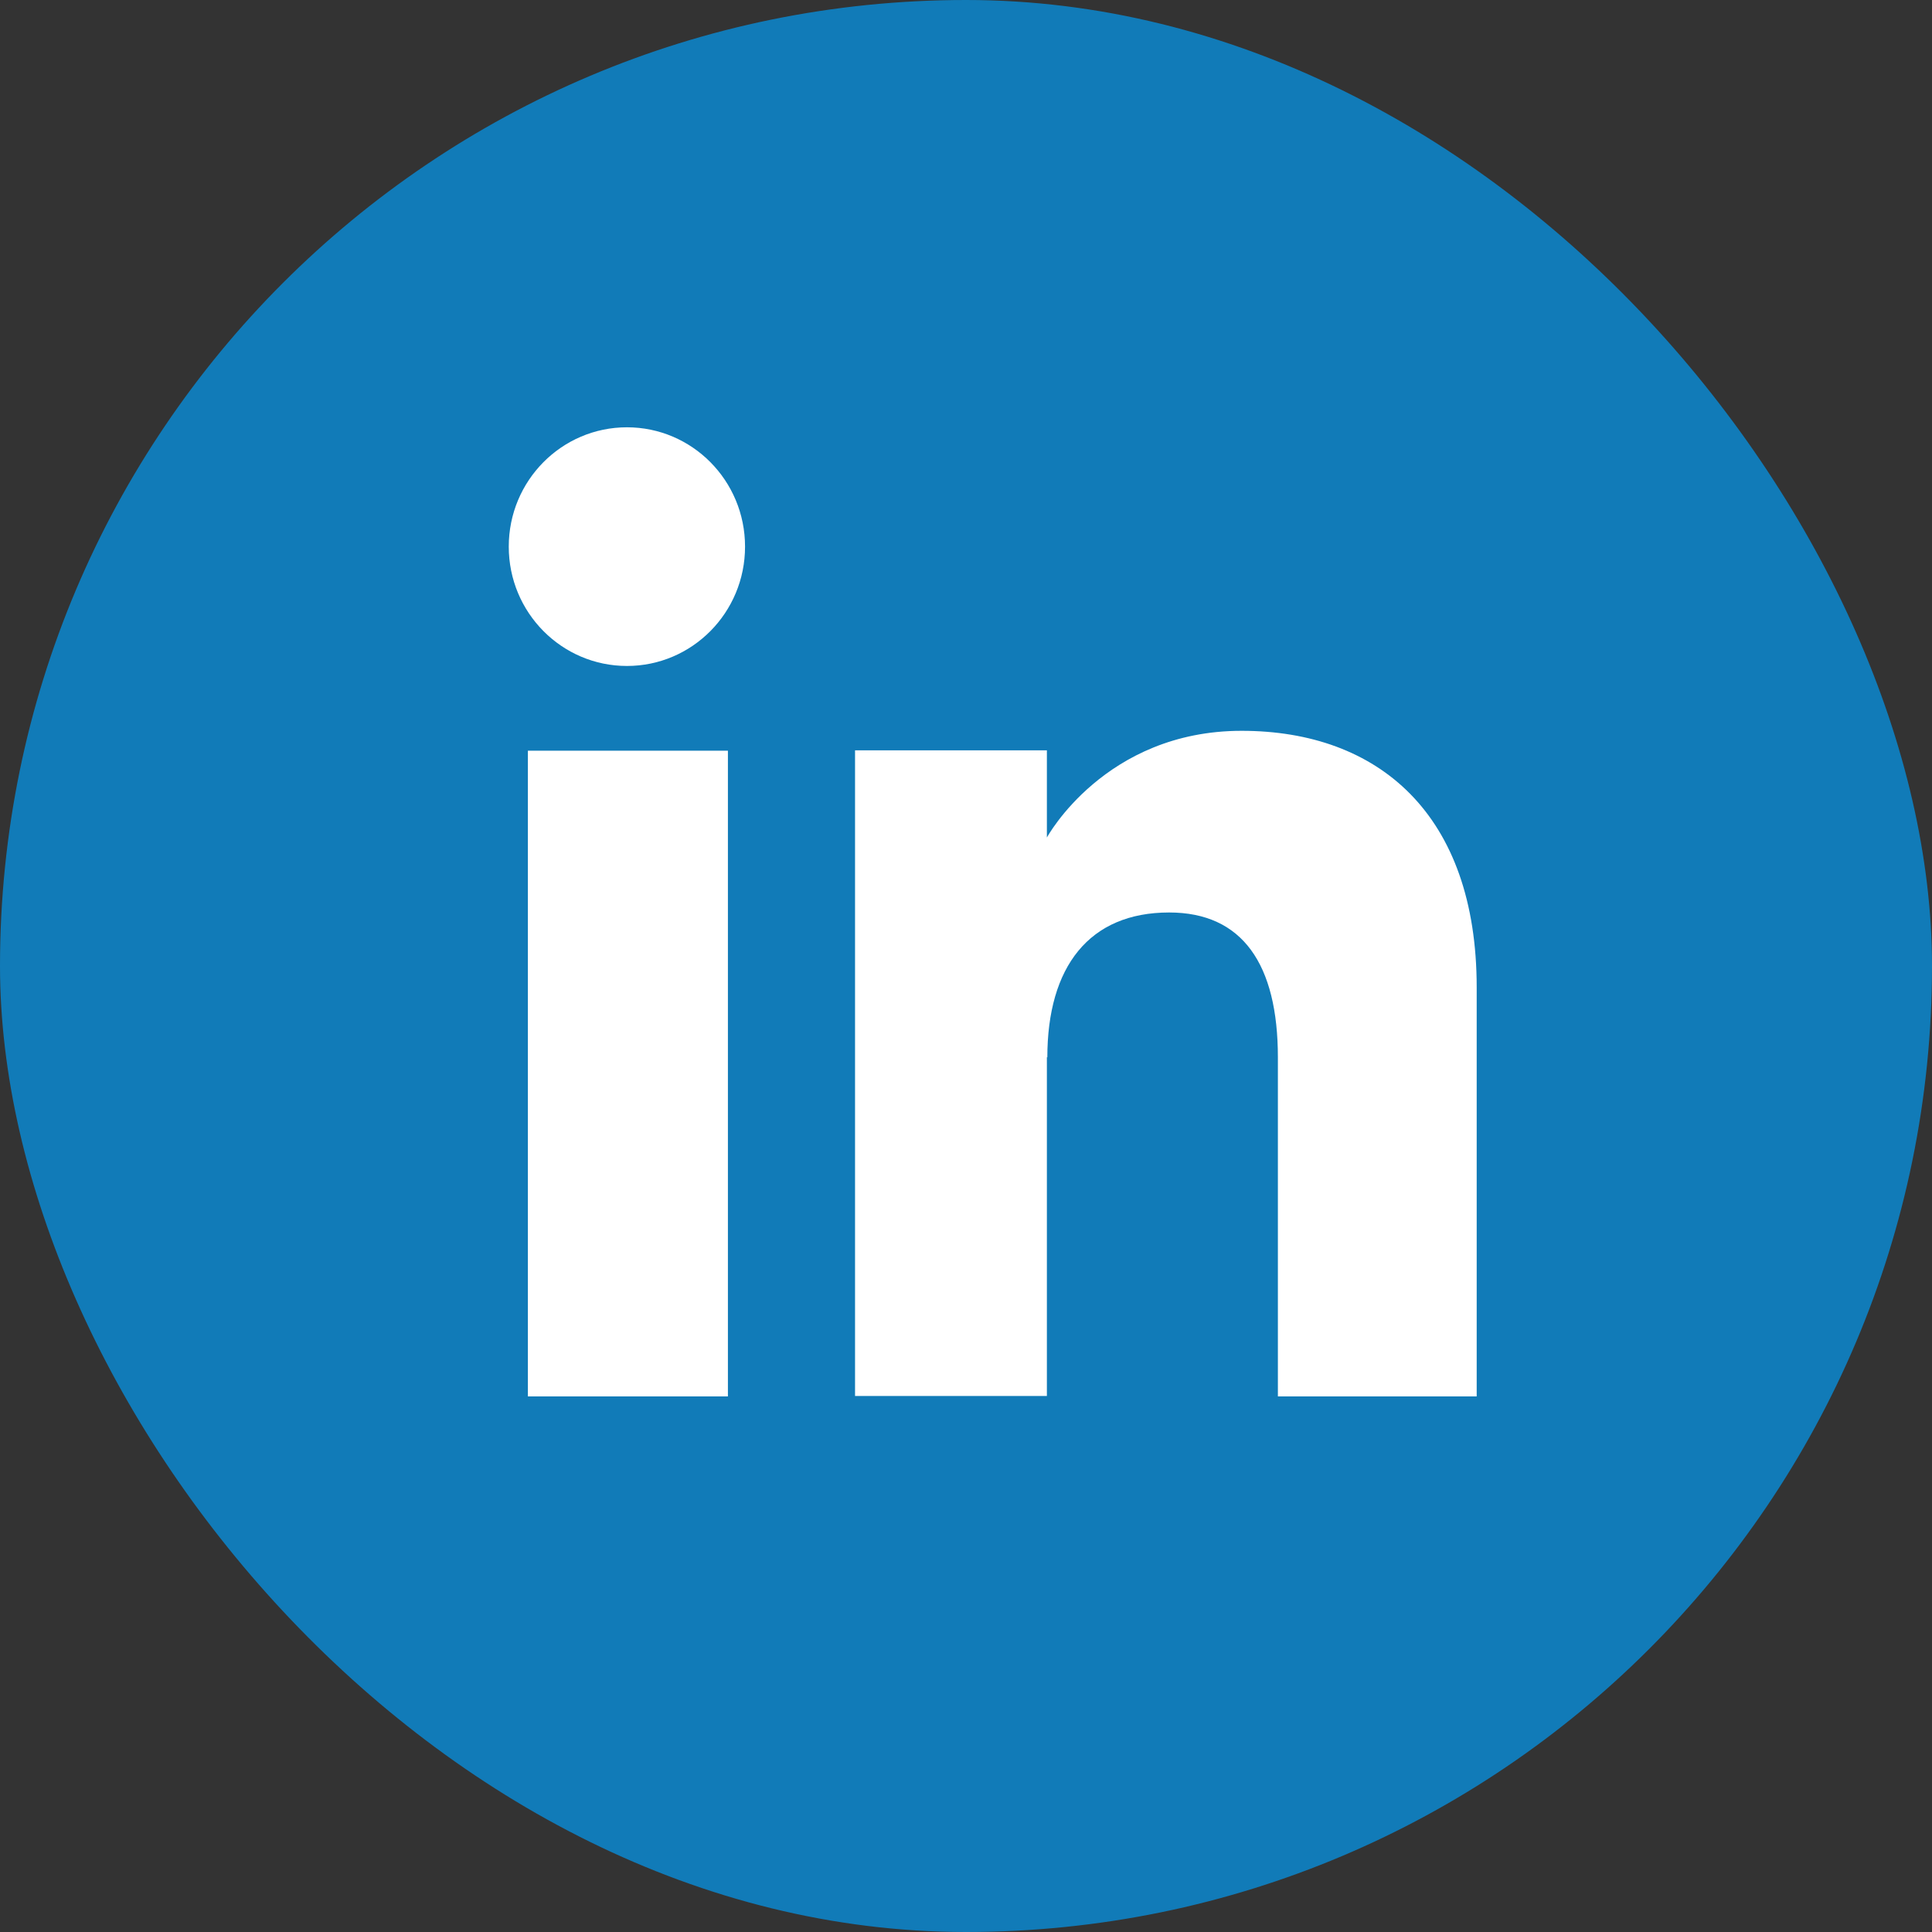 <svg width="30" height="30" viewBox="0 0 30 30" fill="none" xmlns="http://www.w3.org/2000/svg">
<rect x="0" y="0" width="30" height="30" fill="#333333" stroke="none"/>
<g clip-path="url(#clip0_1711_4142)">
<g clip-path="url(#clip1_1711_4142)">
<path d="M24.643 0H5.357C2.399 0 0 2.399 0 5.357V24.643C0 27.601 2.399 30 5.357 30H24.643C27.601 30 30 27.601 30 24.643V5.357C30 2.399 27.601 0 24.643 0Z" fill="#117BB8"/>
<path d="M11.303 11.657H8.197V21.683H11.303V11.657Z" fill="white"/>
<path d="M9.735 10.341C10.747 10.341 11.569 9.513 11.569 8.488C11.569 7.463 10.747 6.635 9.735 6.635C8.723 6.635 7.9 7.463 7.9 8.488C7.9 9.513 8.723 10.341 9.735 10.341Z" fill="white"/>
<path d="M16.263 16.42C16.263 15.01 16.914 14.169 18.154 14.169C19.293 14.169 19.843 14.972 19.843 16.42V21.683H22.93V15.332C22.93 12.644 21.405 11.348 19.28 11.348C17.155 11.348 16.256 13.005 16.256 13.005V11.651H13.277V21.677H16.256V16.414L16.263 16.42Z" fill="white"/>
</g>
</g>
<defs>
<clipPath id="clip0_1711_4142">
<rect width="30" height="30" fill="white"/>
</clipPath>
<clipPath id="clip1_1711_4142">
<rect width="30" height="30" rx="15" fill="white"/>
</clipPath>
</defs>
</svg>
